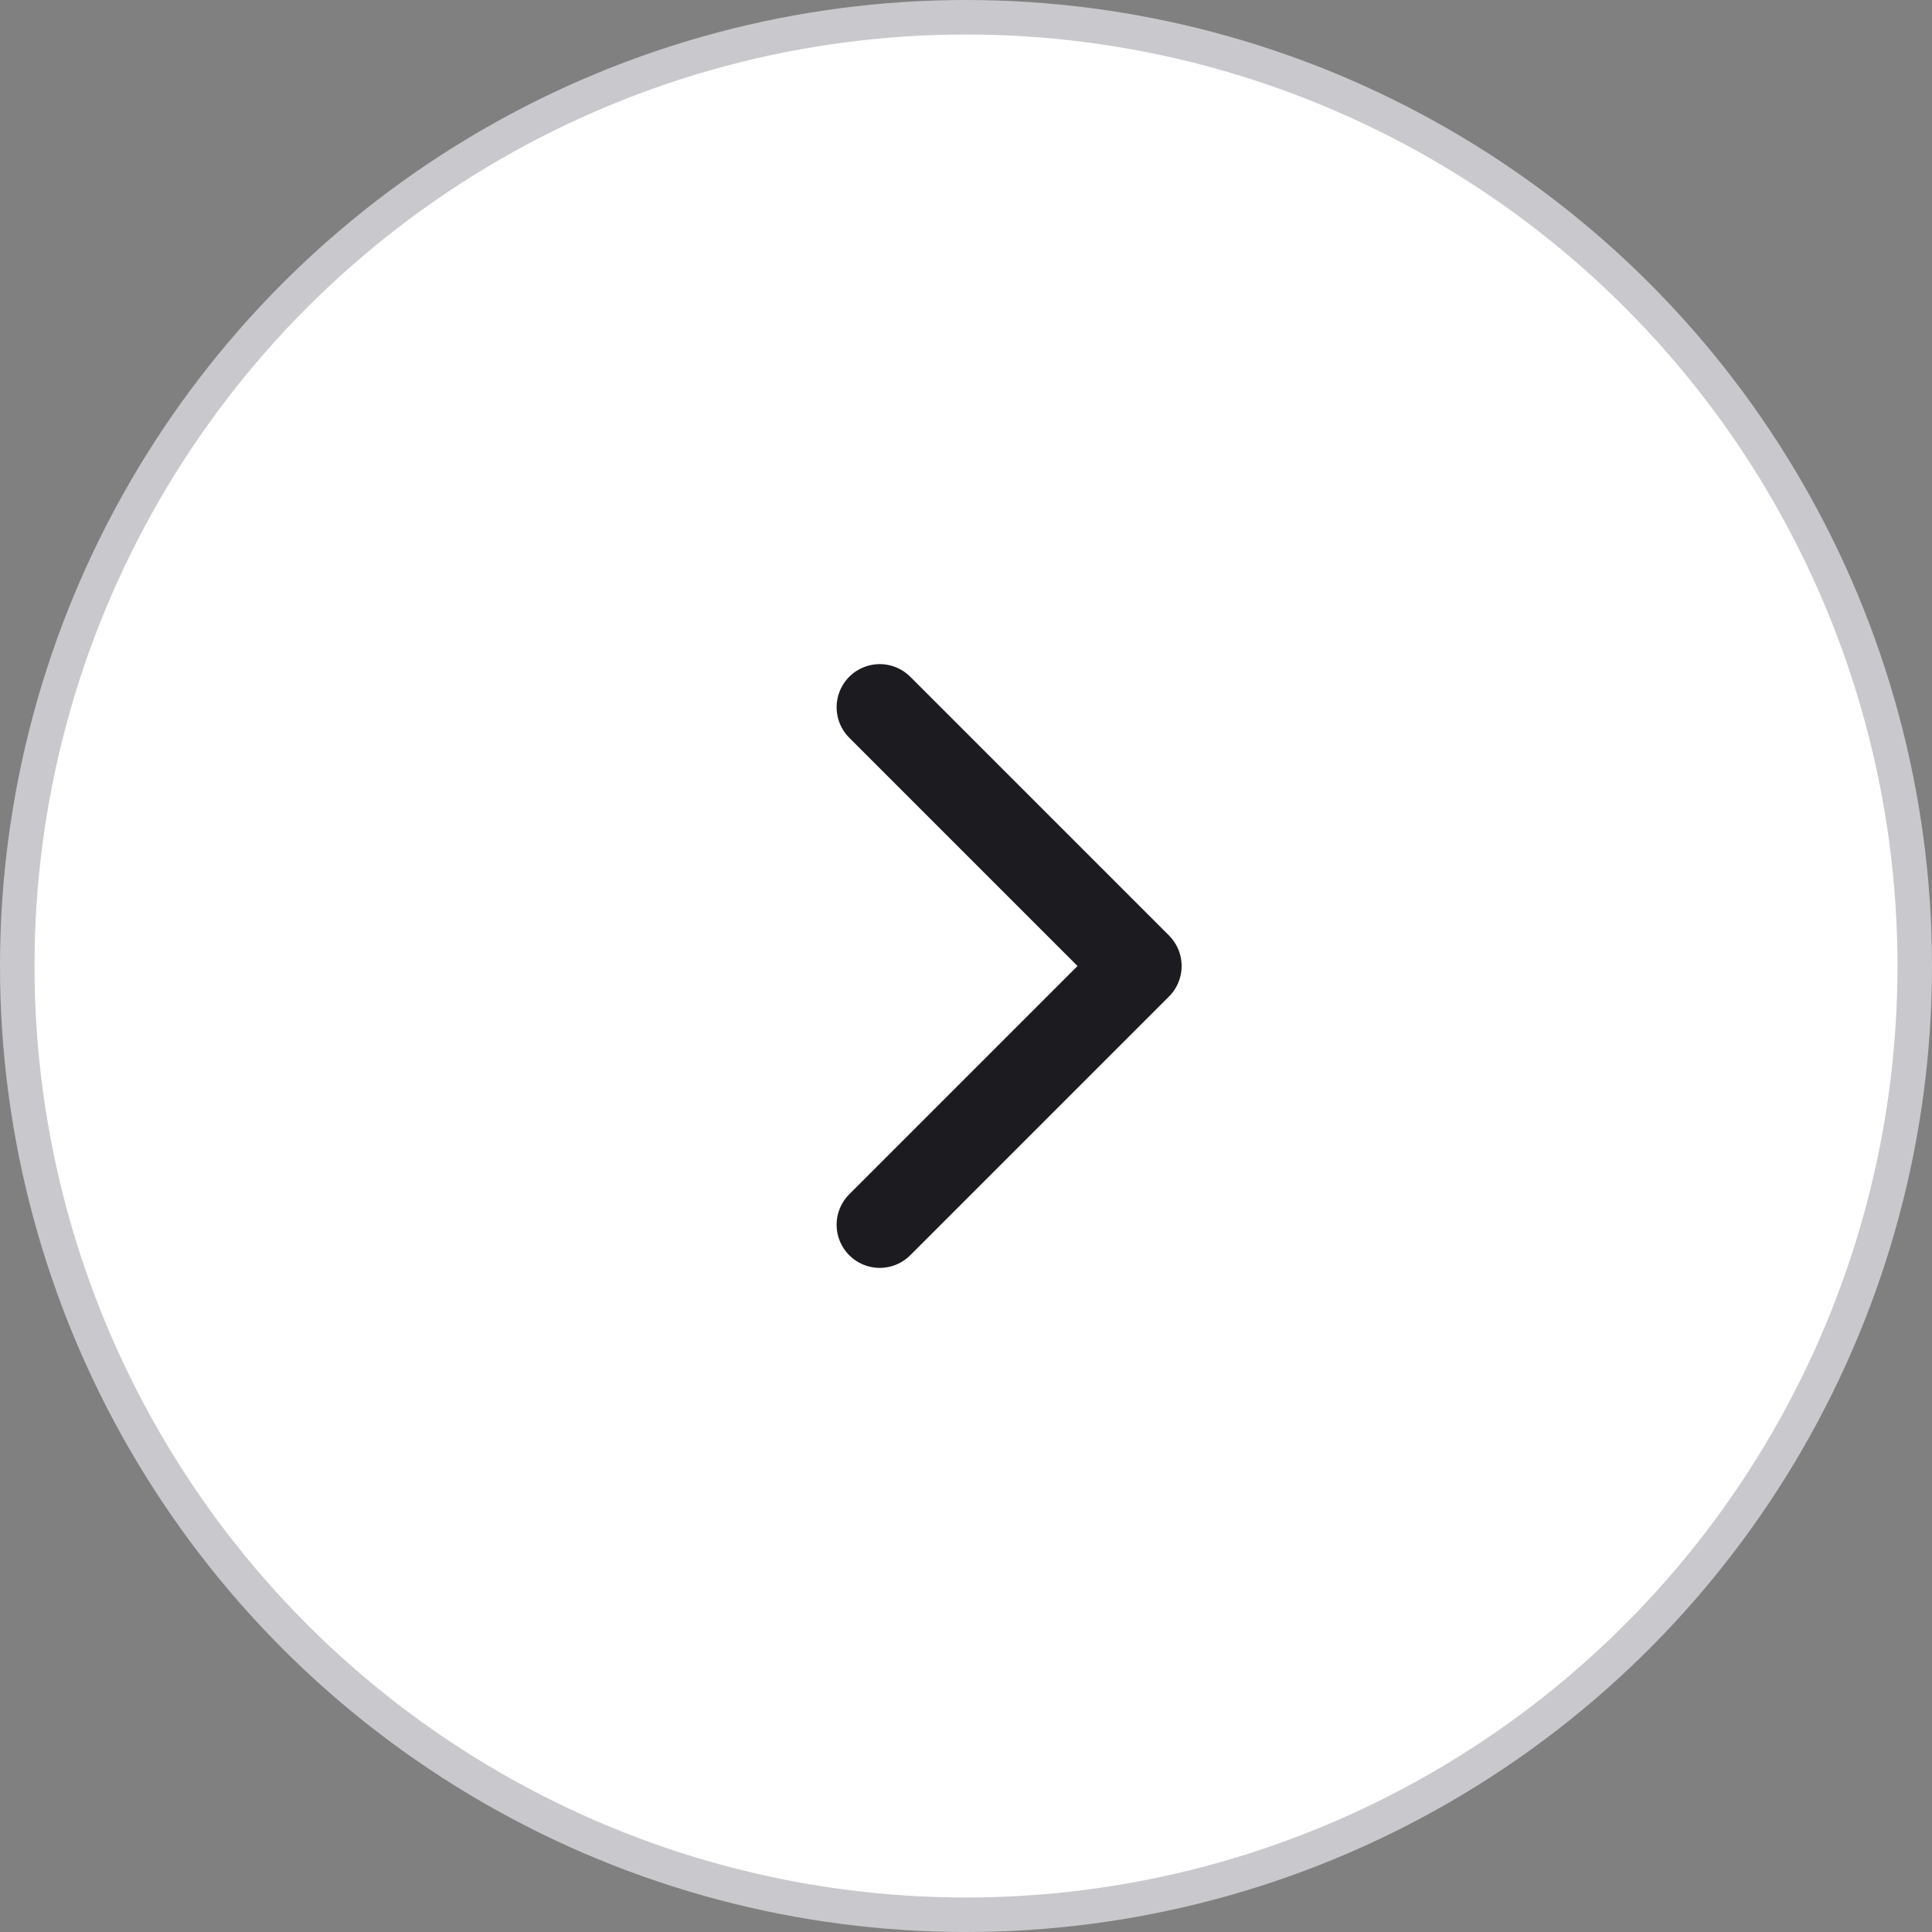 <svg xmlns="http://www.w3.org/2000/svg" width="56" height="56" fill="none"><rect width="100%" height="100%" fill="#808080" stroke="none"/><g clip-path="url(#clip0_387_81365)"><circle cx="28" cy="28" r="27.5" fill="#fff" stroke="#C9C9CD"/><g clip-path="url(#clip1_387_81365)"><path stroke="#1B1B20" stroke-linecap="round" stroke-linejoin="round" stroke-width="2.5" d="M25.5 20.5 33 28l-7.5 7.5"/></g></g><defs><clipPath id="clip0_387_81365"><path fill="#fff" d="M0 0h56v56H0z"/></clipPath><clipPath id="clip1_387_81365"><path fill="#fff" d="M13 13h30v30H13z"/></clipPath></defs></svg>